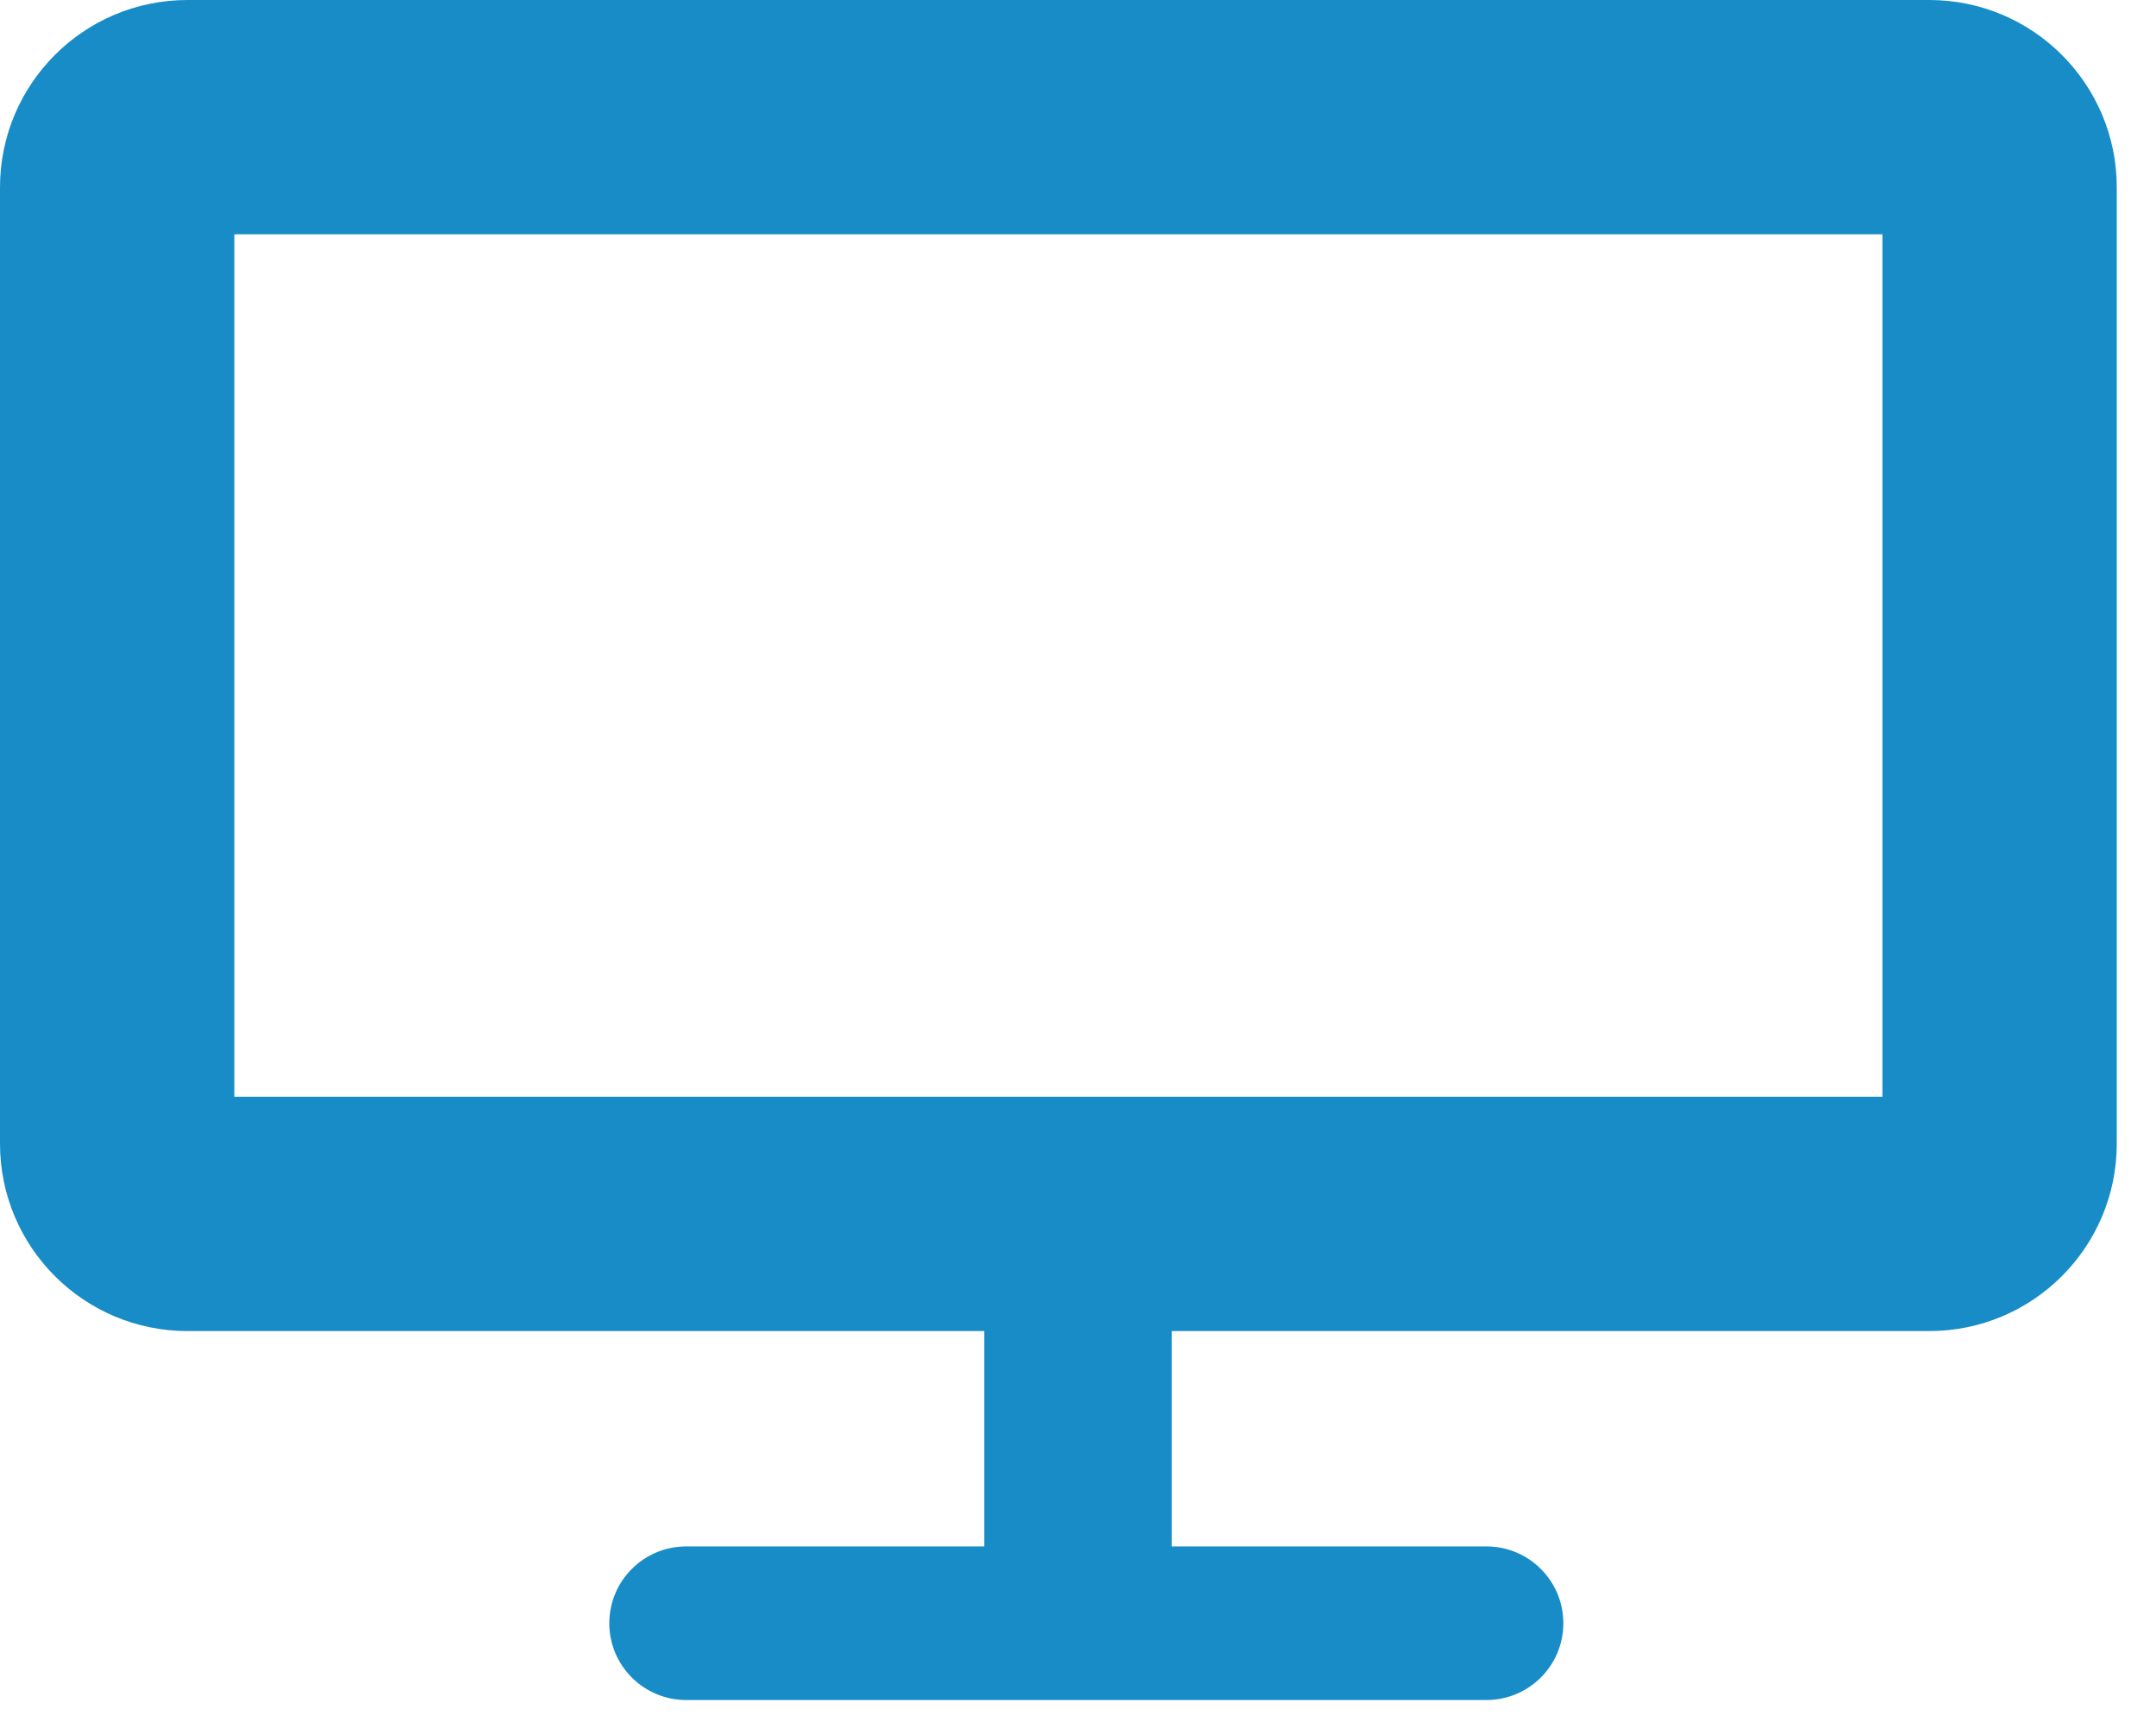 <svg width="46" height="37" viewBox="0 0 46 37" fill="none" xmlns="http://www.w3.org/2000/svg">
<path fill-rule="evenodd" clip-rule="evenodd" d="M5 5V23.404H40.163V5H5ZM4 0C1.791 0 0 1.791 0 4V24.404C0 26.613 1.791 28.404 4 28.404H21V33H14.639C13.734 33 13 33.734 13 34.639C13 35.544 13.734 36.277 14.639 36.277H31.716C32.621 36.277 33.355 35.544 33.355 34.639C33.355 33.734 32.621 33 31.716 33H25V28.404H41.163C43.372 28.404 45.163 26.613 45.163 24.404V4C45.163 1.791 43.372 0 41.163 0H4Z" fill="#178CC6"/>
</svg>

